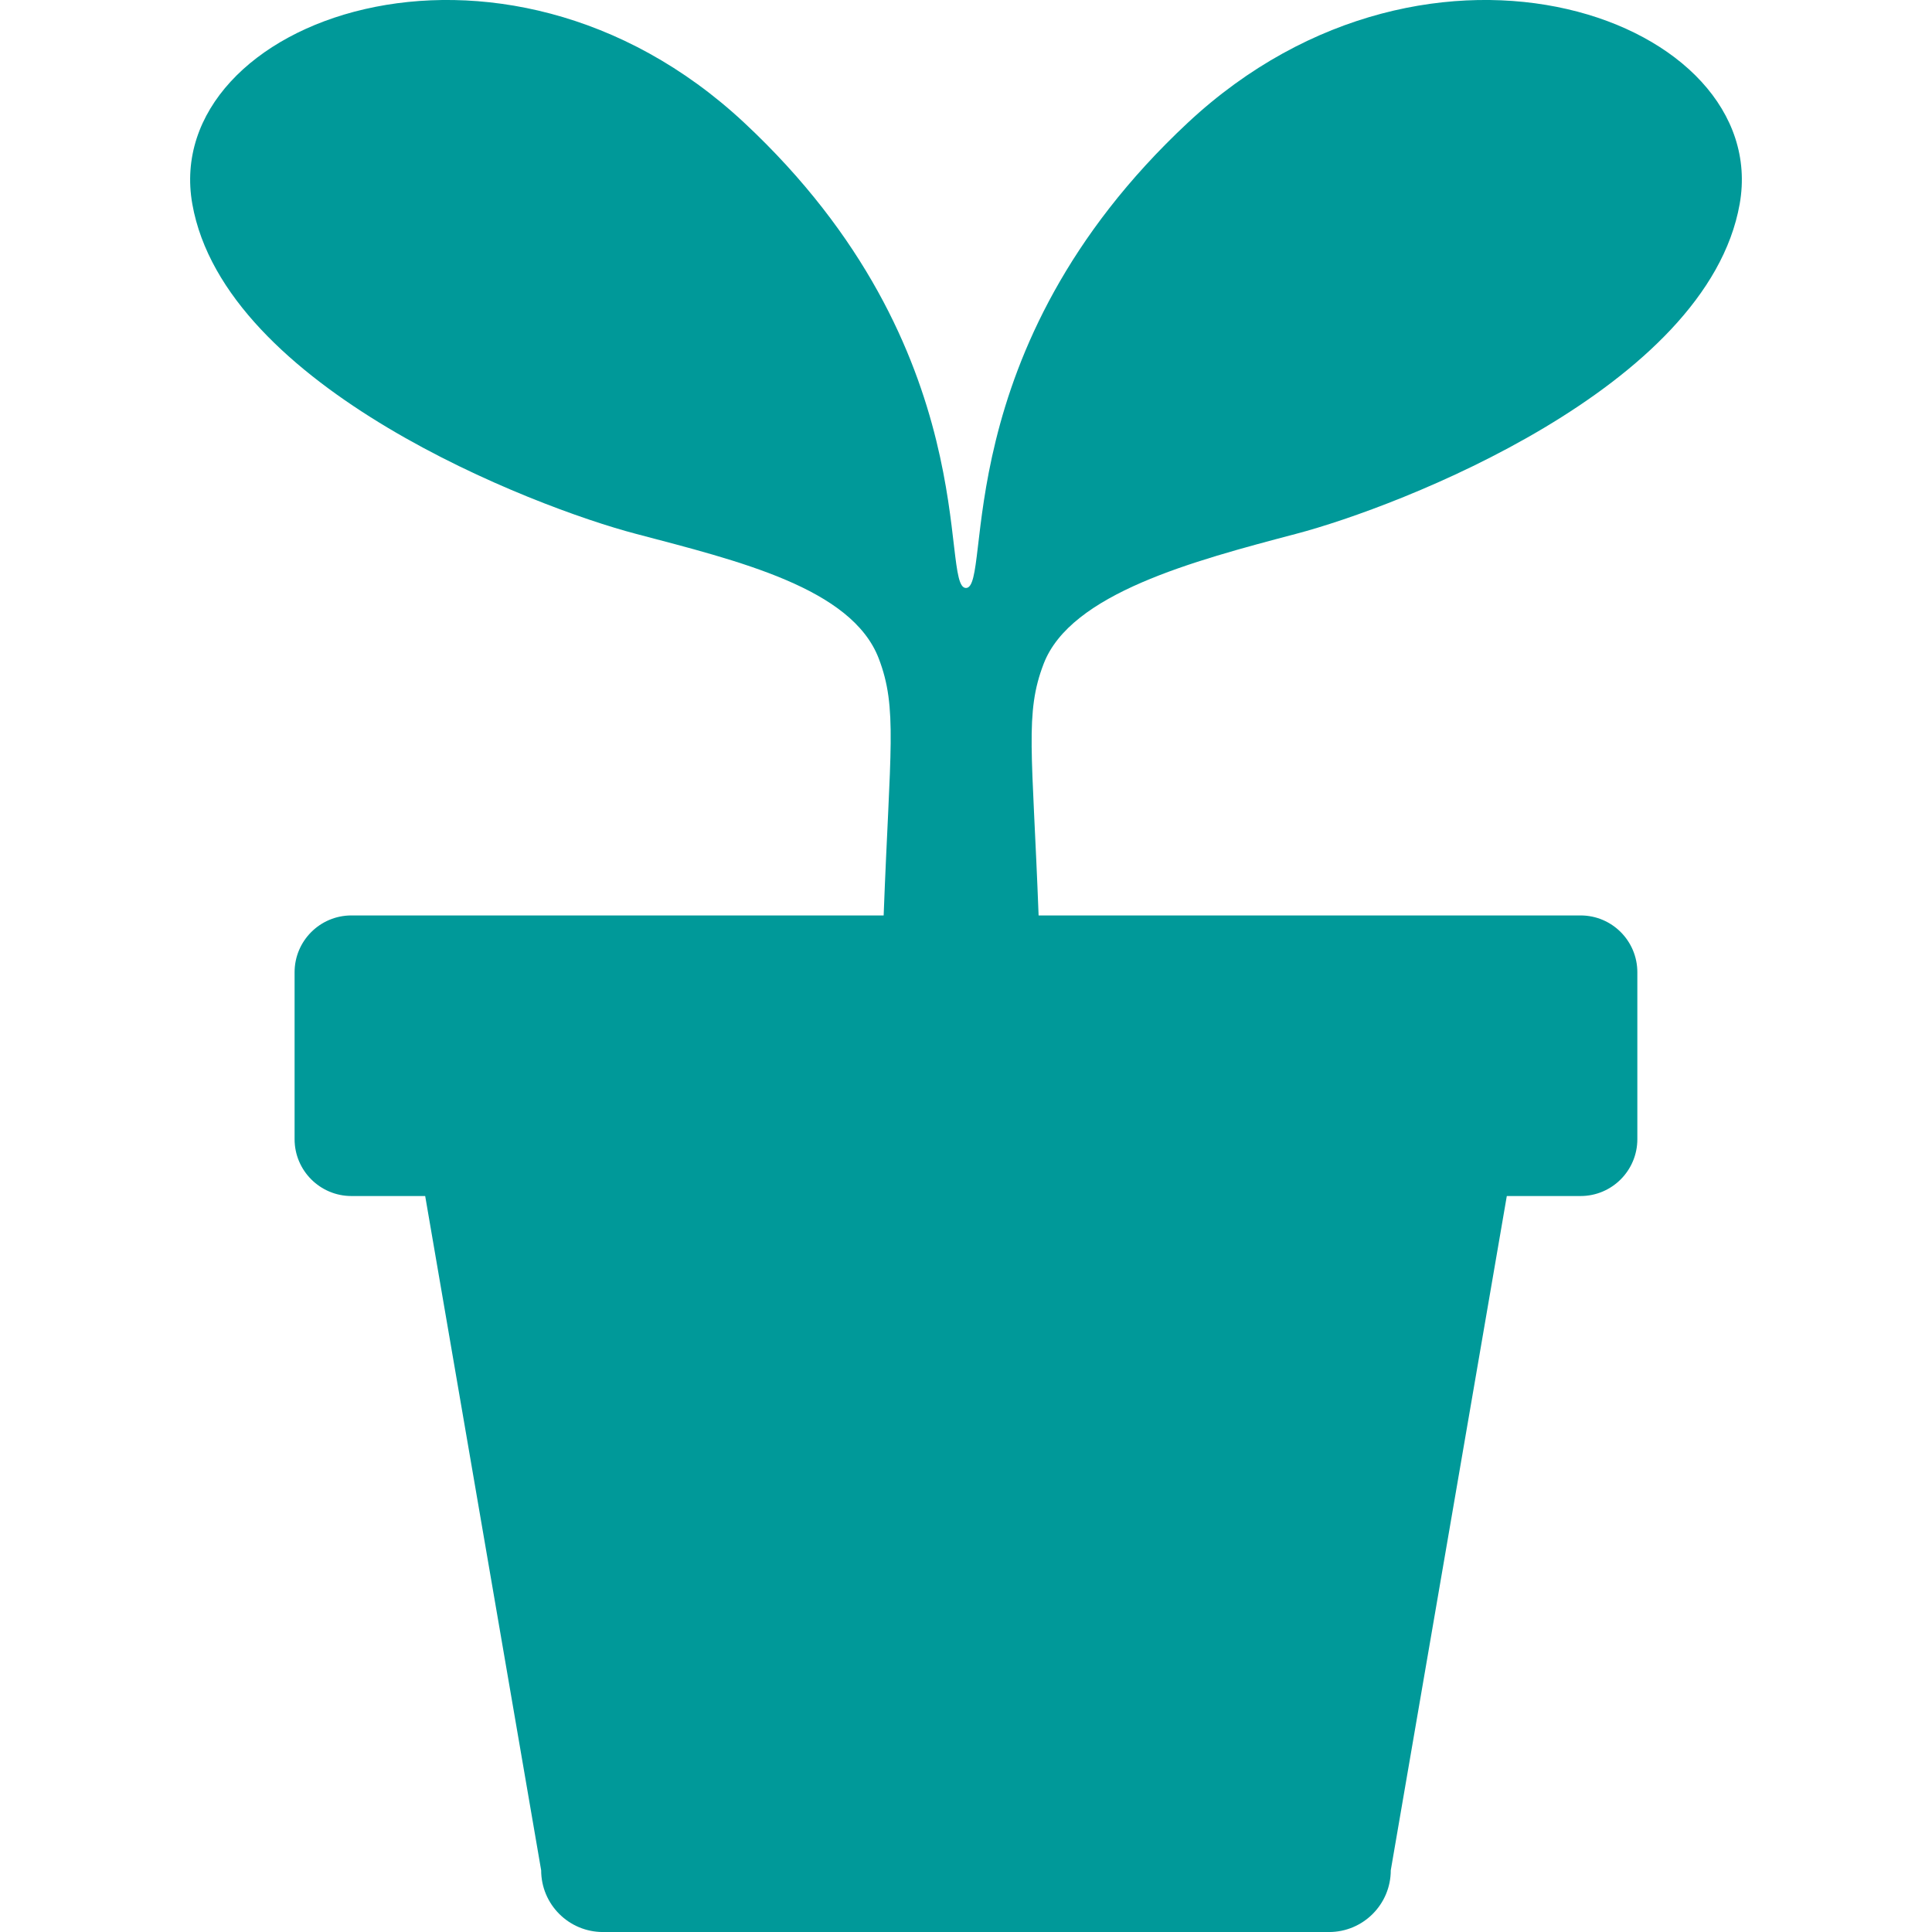 <!--?xml version="1.0" encoding="utf-8"?-->
<!-- Generator: Adobe Illustrator 15.1.0, SVG Export Plug-In . SVG Version: 6.00 Build 0)  -->

<svg version="1.1" id="_x32_" xmlns="http://www.w3.org/2000/svg" xmlns:xlink="http://www.w3.org/1999/xlink" x="0px" y="0px" width="512px" height="512px" viewBox="0 0 512 512" style="width: 256px; height: 256px; opacity: 1;" xml:space="preserve">
<style type="text/css">

	.st0{fill:#4B4B4B;}

</style>
<g>
	<path class="st0" d="M314.788,32.521c-64.516,60.219-51.609,123.297-58.797,123.297c-7.156,0,5.75-63.078-58.766-123.297
		C132.694-27.697,42.366,5.287,50.96,54.037c8.594,48.734,90.328,80.297,117.578,87.438c27.234,7.188,57.156,14.344,64.328,33
		c5.047,13.125,2.969,24.094,1.313,68.125H93.132c-8.313,0-15.063,6.734-15.063,15.063v44.234c0,8.313,6.75,15.063,15.063,15.063
		h19.547l30.734,178.688c0,9.031,7.328,16.359,16.375,16.359H352.21c9.031,0,16.359-7.328,16.359-16.359l30.75-178.688h19.547
		c8.313,0,15.047-6.75,15.047-15.063v-44.234c0-8.328-6.734-15.063-15.047-15.063H275.241c-1.656-43.578-3.703-53.594,1.344-66.703
		c7.172-18.641,39.641-27.234,66.875-34.422c27.25-7.141,108.969-38.703,117.578-87.438
		C469.647,5.287,379.319-27.697,314.788,32.521z" style="fill: rgb(0, 153, 153);"></path>
</g>
</svg>
